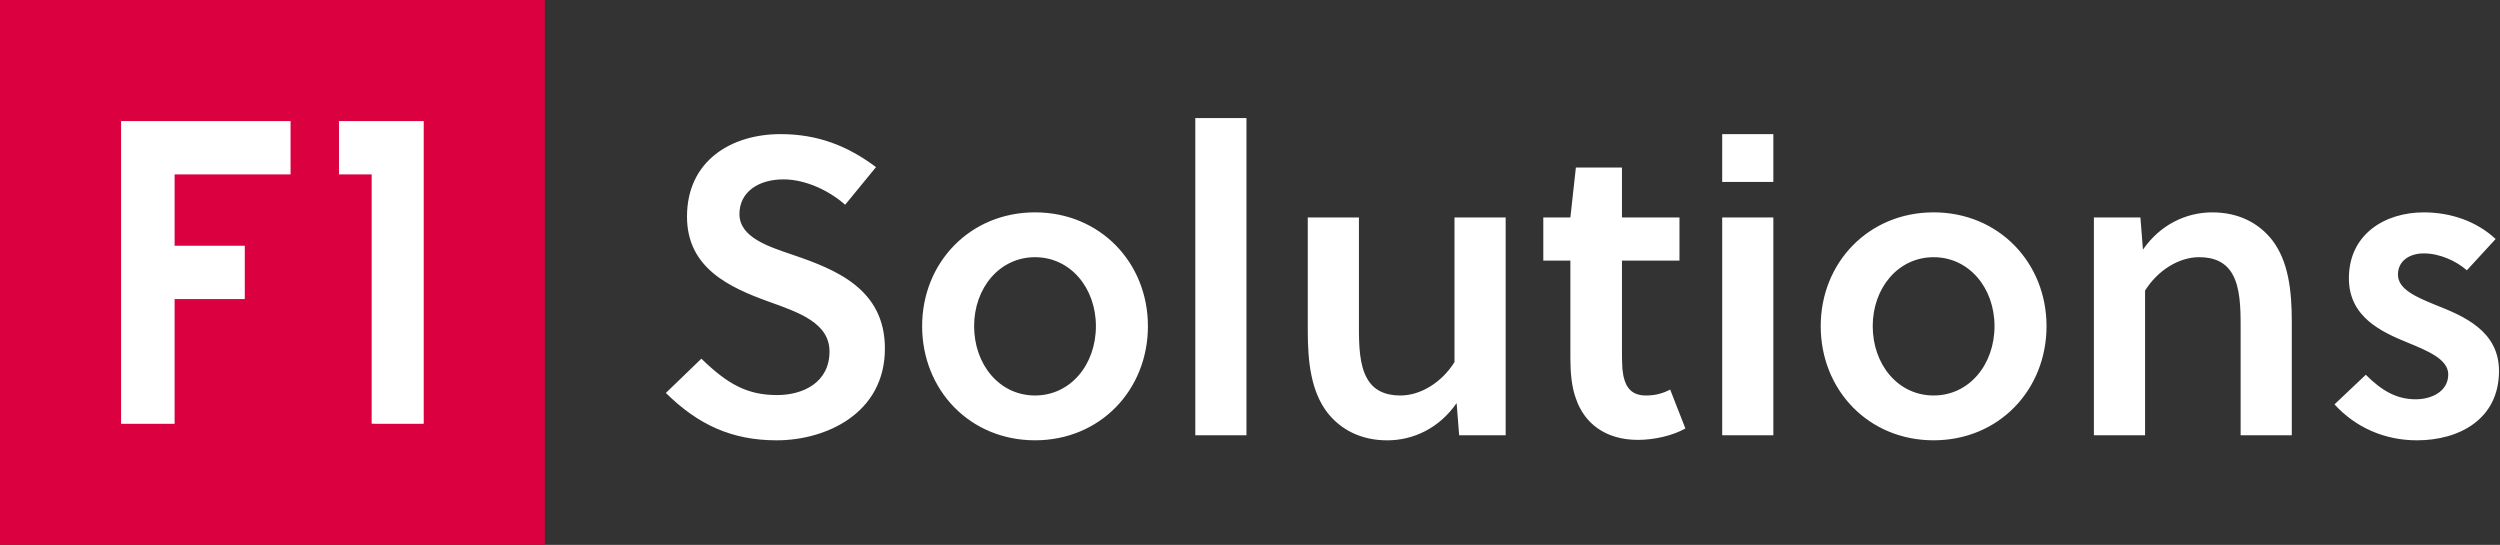 <svg xmlns="http://www.w3.org/2000/svg" width="156" height="34" viewBox="0 0 156 34"><rect x="0" y="0" width="156" height="34" fill="#333333" stroke="none"/><g fill="none" fill-rule="evenodd"><path fill="#DB0040" d="M0 34L33.995 34 33.995 0 0 0z"></path><path fill="#FFF" d="M26.44 7.556h-5.288v3.327h2.04v15.56l3.248.001V9.217 7.556zm-15.544 3.327h7.235V7.556H7.555V26.444h3.34v-7.782h4.379v-3.327h-4.378v-4.452zM151.241 13.252c1.689 0 3.298.554 4.486 1.662l-1.795 1.953c-.66-.58-1.689-1.055-2.69-1.055-.924 0-1.611.5-1.611 1.32 0 .923 1.135 1.398 2.349 1.899 1.74.686 3.958 1.61 3.958 4.117 0 3.008-2.481 4.328-5.12 4.328-2.005 0-3.825-.792-5.145-2.243l1.953-1.848c.976.977 1.9 1.531 3.113 1.531.977 0 2.032-.475 2.032-1.557 0-.95-1.319-1.478-2.533-1.98-1.61-.659-3.667-1.583-3.667-4.01 0-2.771 2.269-4.117 4.67-4.117zM48.701 8.369c2.295 0 4.168.713 5.962 2.059l-1.926 2.349c-.95-.845-2.427-1.584-3.852-1.584-1.53 0-2.744.766-2.744 2.164 0 1.452 1.82 2.032 3.298 2.534 2.718.923 5.779 2.137 5.779 5.858 0 4.064-3.695 5.727-6.755 5.727-2.797 0-4.908-.977-6.913-2.956l2.216-2.138c1.61 1.558 2.824 2.27 4.723 2.27 1.636 0 3.272-.792 3.272-2.718 0-1.768-1.873-2.428-3.8-3.114-2.48-.897-5.092-2.111-5.092-5.304 0-3.51 2.797-5.147 5.831-5.147zm15.884 4.882c4.064 0 7.045 3.14 7.045 7.1 0 3.984-2.981 7.124-7.045 7.124-4.063 0-7.044-3.14-7.044-7.125 0-3.958 2.981-7.099 7.044-7.099zm20.212.317v6.835c0 1.135.027 2.402.529 3.246.396.686 1.082 1.03 2.058 1.03 1.266 0 2.586-.819 3.377-2.085v-9.026h3.193V27.16h-2.903l-.158-2.006c-1.082 1.558-2.691 2.323-4.327 2.323-1.636 0-2.903-.66-3.747-1.742-1.003-1.32-1.214-3.114-1.214-5.093v-7.073h3.192zm35.861-.317c4.063 0 7.045 3.14 7.045 7.1 0 3.984-2.982 7.124-7.045 7.124s-7.045-3.14-7.045-7.125c0-3.958 2.982-7.099 7.045-7.099zm-19.447-2.797v3.114h3.588v2.692h-3.588v5.621c0 .396 0 .713.026 1.135.106 1.055.475 1.663 1.477 1.663.581 0 1.056-.132 1.505-.37l.95 2.428c-.792.448-1.953.712-2.956.712-2.032 0-3.351-1.029-3.878-2.586-.264-.713-.343-1.61-.343-2.507V16.26h-1.69v-2.692h1.69l.343-3.114h2.876zM77.779 7.367v19.792h-3.192V7.367h3.192zm32.878 6.201V27.16h-3.192V13.57h3.192zm27.39-.316c1.636 0 2.903.66 3.747 1.741 1.002 1.32 1.214 3.114 1.214 5.094v7.072h-3.193v-6.835c0-1.135-.027-2.401-.528-3.246-.396-.686-1.081-1.03-2.058-1.03-1.267 0-2.586.819-3.377 2.085v9.026h-3.193v-13.59h2.902l.159 2.005c1.081-1.557 2.691-2.322 4.327-2.322zm-73.462 2.797c-2.216 0-3.8 1.926-3.8 4.301 0 2.402 1.584 4.328 3.8 4.328 2.217 0 3.8-1.926 3.8-4.328 0-2.375-1.583-4.301-3.8-4.301zm56.073 0c-2.217 0-3.8 1.926-3.8 4.301 0 2.402 1.583 4.328 3.8 4.328 2.217 0 3.8-1.926 3.8-4.328 0-2.375-1.583-4.301-3.8-4.301zm-10.001-7.68v2.983h-3.192V8.37h3.192z"></path></g></svg>